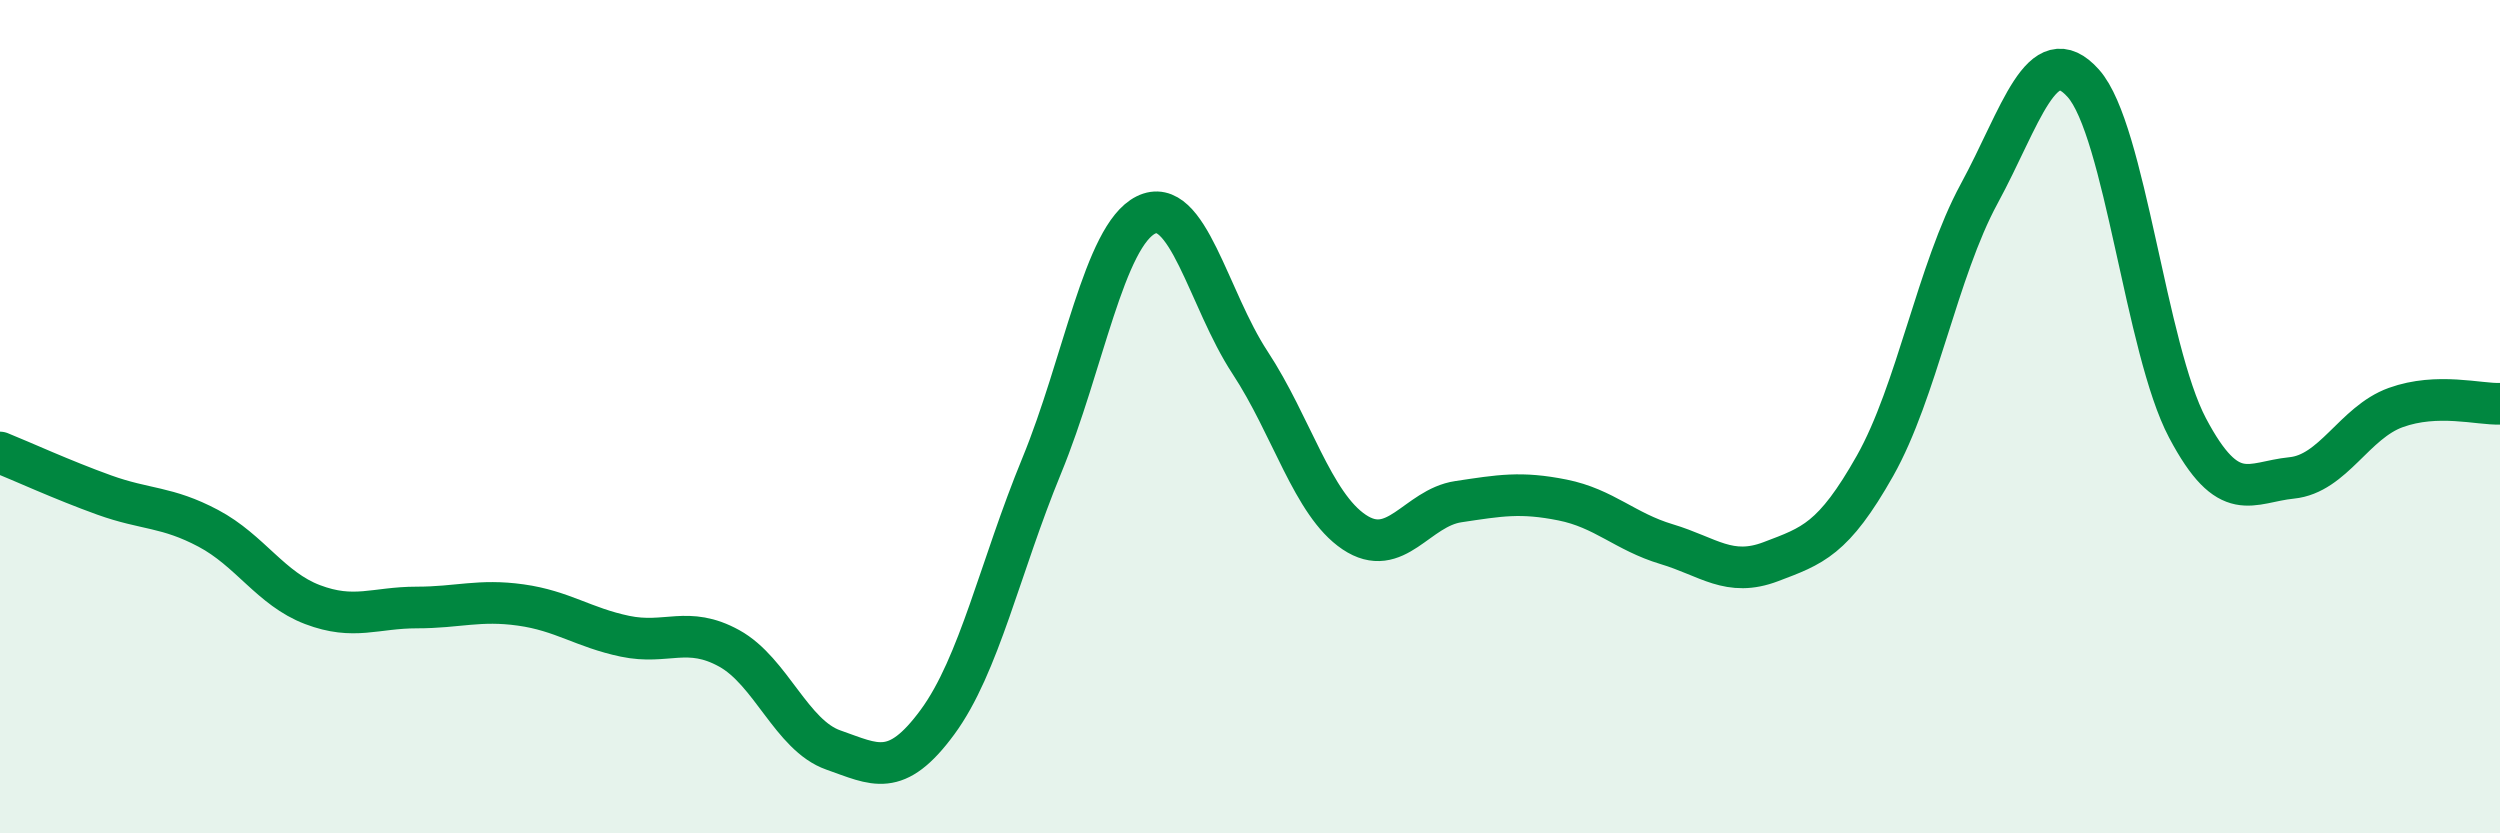 
    <svg width="60" height="20" viewBox="0 0 60 20" xmlns="http://www.w3.org/2000/svg">
      <path
        d="M 0,10.86 C 0.5,11.06 1.5,11.52 2.5,11.88 C 3.5,12.24 4,12.15 5,12.68 C 6,13.21 6.5,14.13 7.5,14.51 C 8.5,14.89 9,14.58 10,14.58 C 11,14.58 11.5,14.38 12.5,14.52 C 13.5,14.66 14,15.06 15,15.27 C 16,15.48 16.5,15.01 17.5,15.56 C 18.5,16.11 19,17.65 20,18 C 21,18.35 21.5,18.69 22.5,17.33 C 23.5,15.97 24,13.61 25,11.18 C 26,8.75 26.5,5.66 27.5,5.16 C 28.5,4.66 29,7.18 30,8.7 C 31,10.22 31.5,12.1 32.5,12.77 C 33.5,13.44 34,12.19 35,12.04 C 36,11.89 36.5,11.8 37.5,12 C 38.5,12.2 39,12.76 40,13.06 C 41,13.36 41.5,13.86 42.5,13.48 C 43.5,13.1 44,12.95 45,11.18 C 46,9.41 46.5,6.49 47.5,4.65 C 48.5,2.81 49,0.88 50,2 C 51,3.12 51.5,8.38 52.5,10.27 C 53.5,12.16 54,11.57 55,11.47 C 56,11.37 56.5,10.14 57.5,9.78 C 58.5,9.42 59.5,9.71 60,9.69L60 20L0 20Z"
        fill="#008740"
        opacity="0.1"
        stroke-linecap="round"
        stroke-linejoin="round"
      />
      <path
        d="M 0,10.86 C 0.5,11.06 1.5,11.52 2.5,11.88 C 3.5,12.24 4,12.15 5,12.68 C 6,13.21 6.5,14.13 7.5,14.51 C 8.5,14.89 9,14.58 10,14.58 C 11,14.58 11.5,14.38 12.5,14.52 C 13.5,14.66 14,15.06 15,15.27 C 16,15.48 16.5,15.01 17.5,15.56 C 18.5,16.11 19,17.65 20,18 C 21,18.35 21.5,18.69 22.5,17.33 C 23.5,15.97 24,13.61 25,11.18 C 26,8.75 26.5,5.66 27.5,5.16 C 28.5,4.66 29,7.18 30,8.7 C 31,10.22 31.5,12.1 32.5,12.77 C 33.5,13.44 34,12.19 35,12.04 C 36,11.89 36.5,11.8 37.5,12 C 38.5,12.2 39,12.76 40,13.06 C 41,13.36 41.5,13.86 42.5,13.48 C 43.5,13.1 44,12.95 45,11.18 C 46,9.41 46.5,6.49 47.5,4.65 C 48.5,2.81 49,0.88 50,2 C 51,3.12 51.5,8.38 52.5,10.27 C 53.5,12.16 54,11.57 55,11.47 C 56,11.37 56.5,10.14 57.5,9.78 C 58.5,9.42 59.5,9.71 60,9.69"
        stroke="#008740"
        stroke-width="1"
        fill="none"
        stroke-linecap="round"
        stroke-linejoin="round"
      />
    </svg>
  